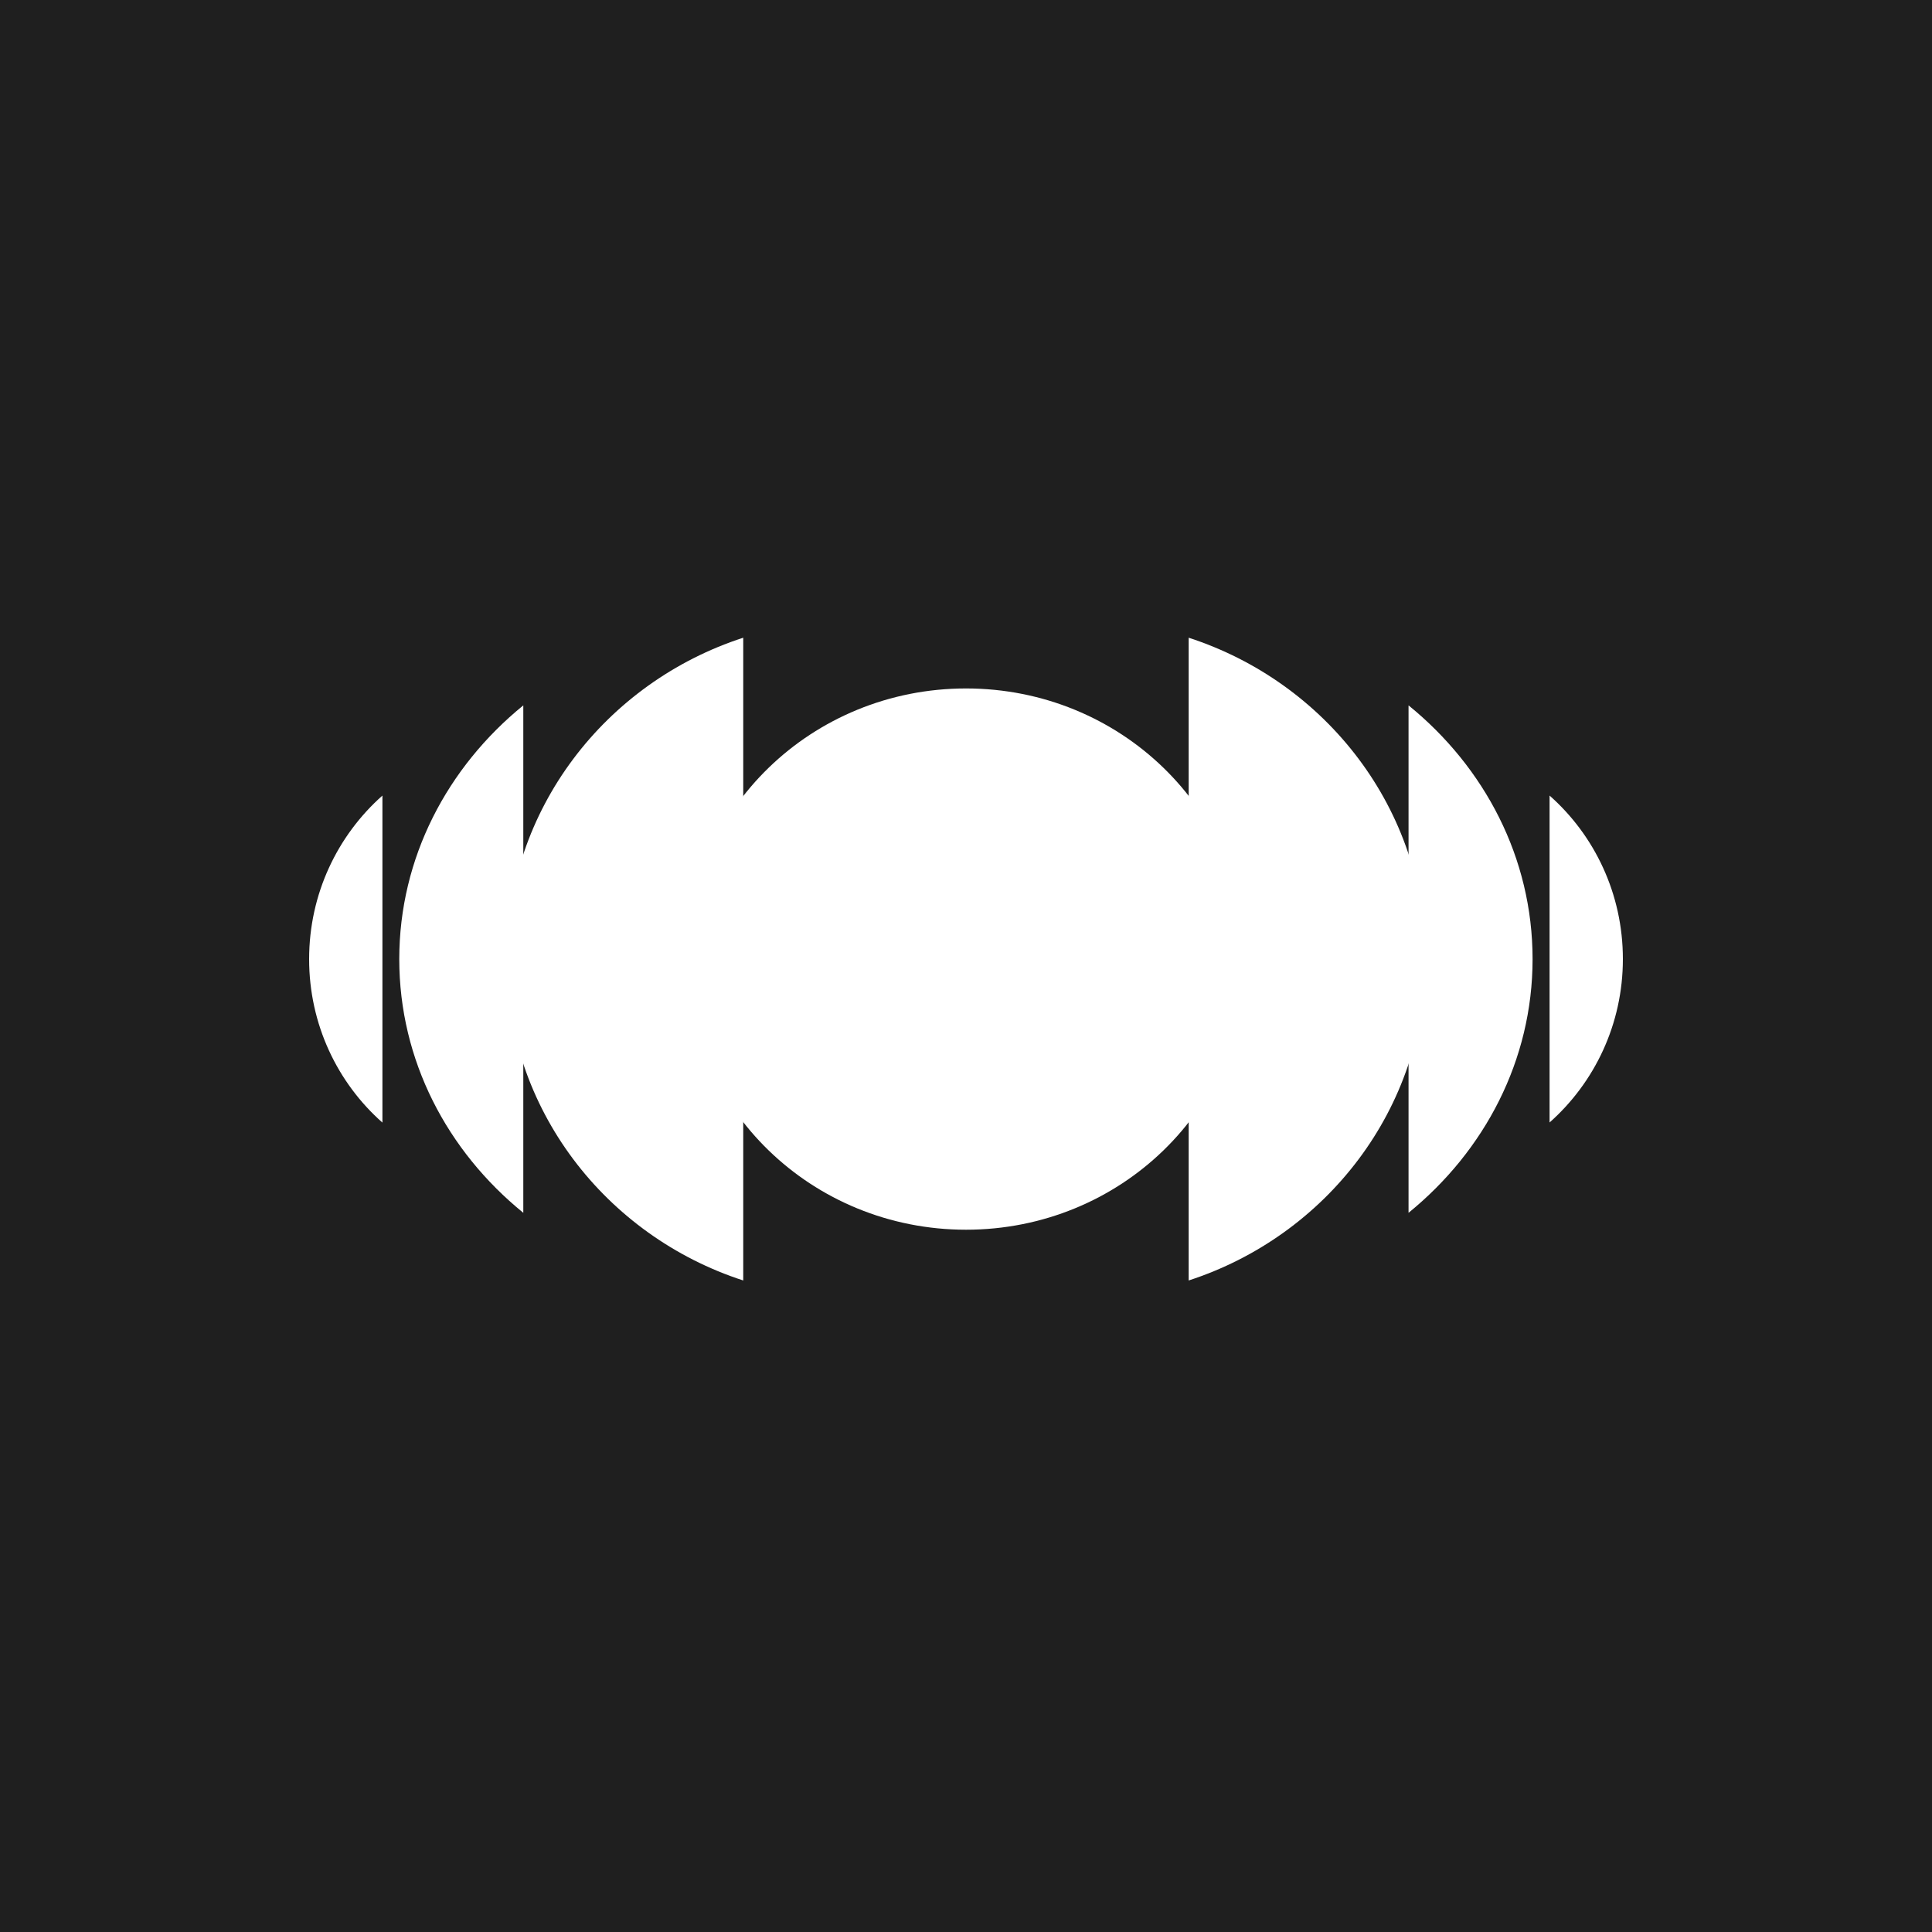 <?xml version="1.0" encoding="UTF-8"?> <svg xmlns="http://www.w3.org/2000/svg" width="100" height="100" viewBox="0 0 100 100" fill="none"><rect width="100" height="100" fill="#1F1F1F"></rect><path d="M50.002 63.65C57.98 63.65 64.448 57.379 64.448 49.642C64.448 41.906 57.98 35.634 50.002 35.634C42.024 35.634 35.556 41.906 35.556 49.642C35.556 57.379 42.024 63.65 50.002 63.65Z" fill="white"></path><path d="M38.47 33.008C31.35 35.319 26.213 41.889 26.213 49.642C26.213 57.395 31.35 63.966 38.47 66.277V33.008Z" fill="white"></path><path d="M27.086 36.51C23.155 39.708 20.666 44.4 20.666 49.643C20.666 54.885 23.149 59.578 27.086 62.775V36.51Z" fill="white"></path><path d="M19.794 41.179C17.47 43.24 16 46.269 16 49.645C16 53.022 17.47 56.051 19.794 58.105V41.179Z" fill="white"></path><path d="M61.526 66.277C68.646 63.965 73.783 57.394 73.783 49.639C73.783 41.885 68.646 35.319 61.526 33.008V66.277Z" fill="white"></path><path d="M72.906 62.775C76.837 59.578 79.326 54.885 79.326 49.643C79.326 44.4 76.843 39.708 72.906 36.51V62.769V62.775Z" fill="white"></path><path d="M80.206 58.099C82.53 56.038 84 53.016 84 49.639C84 46.263 82.53 43.234 80.206 41.179V58.105V58.099Z" fill="white"></path></svg> 